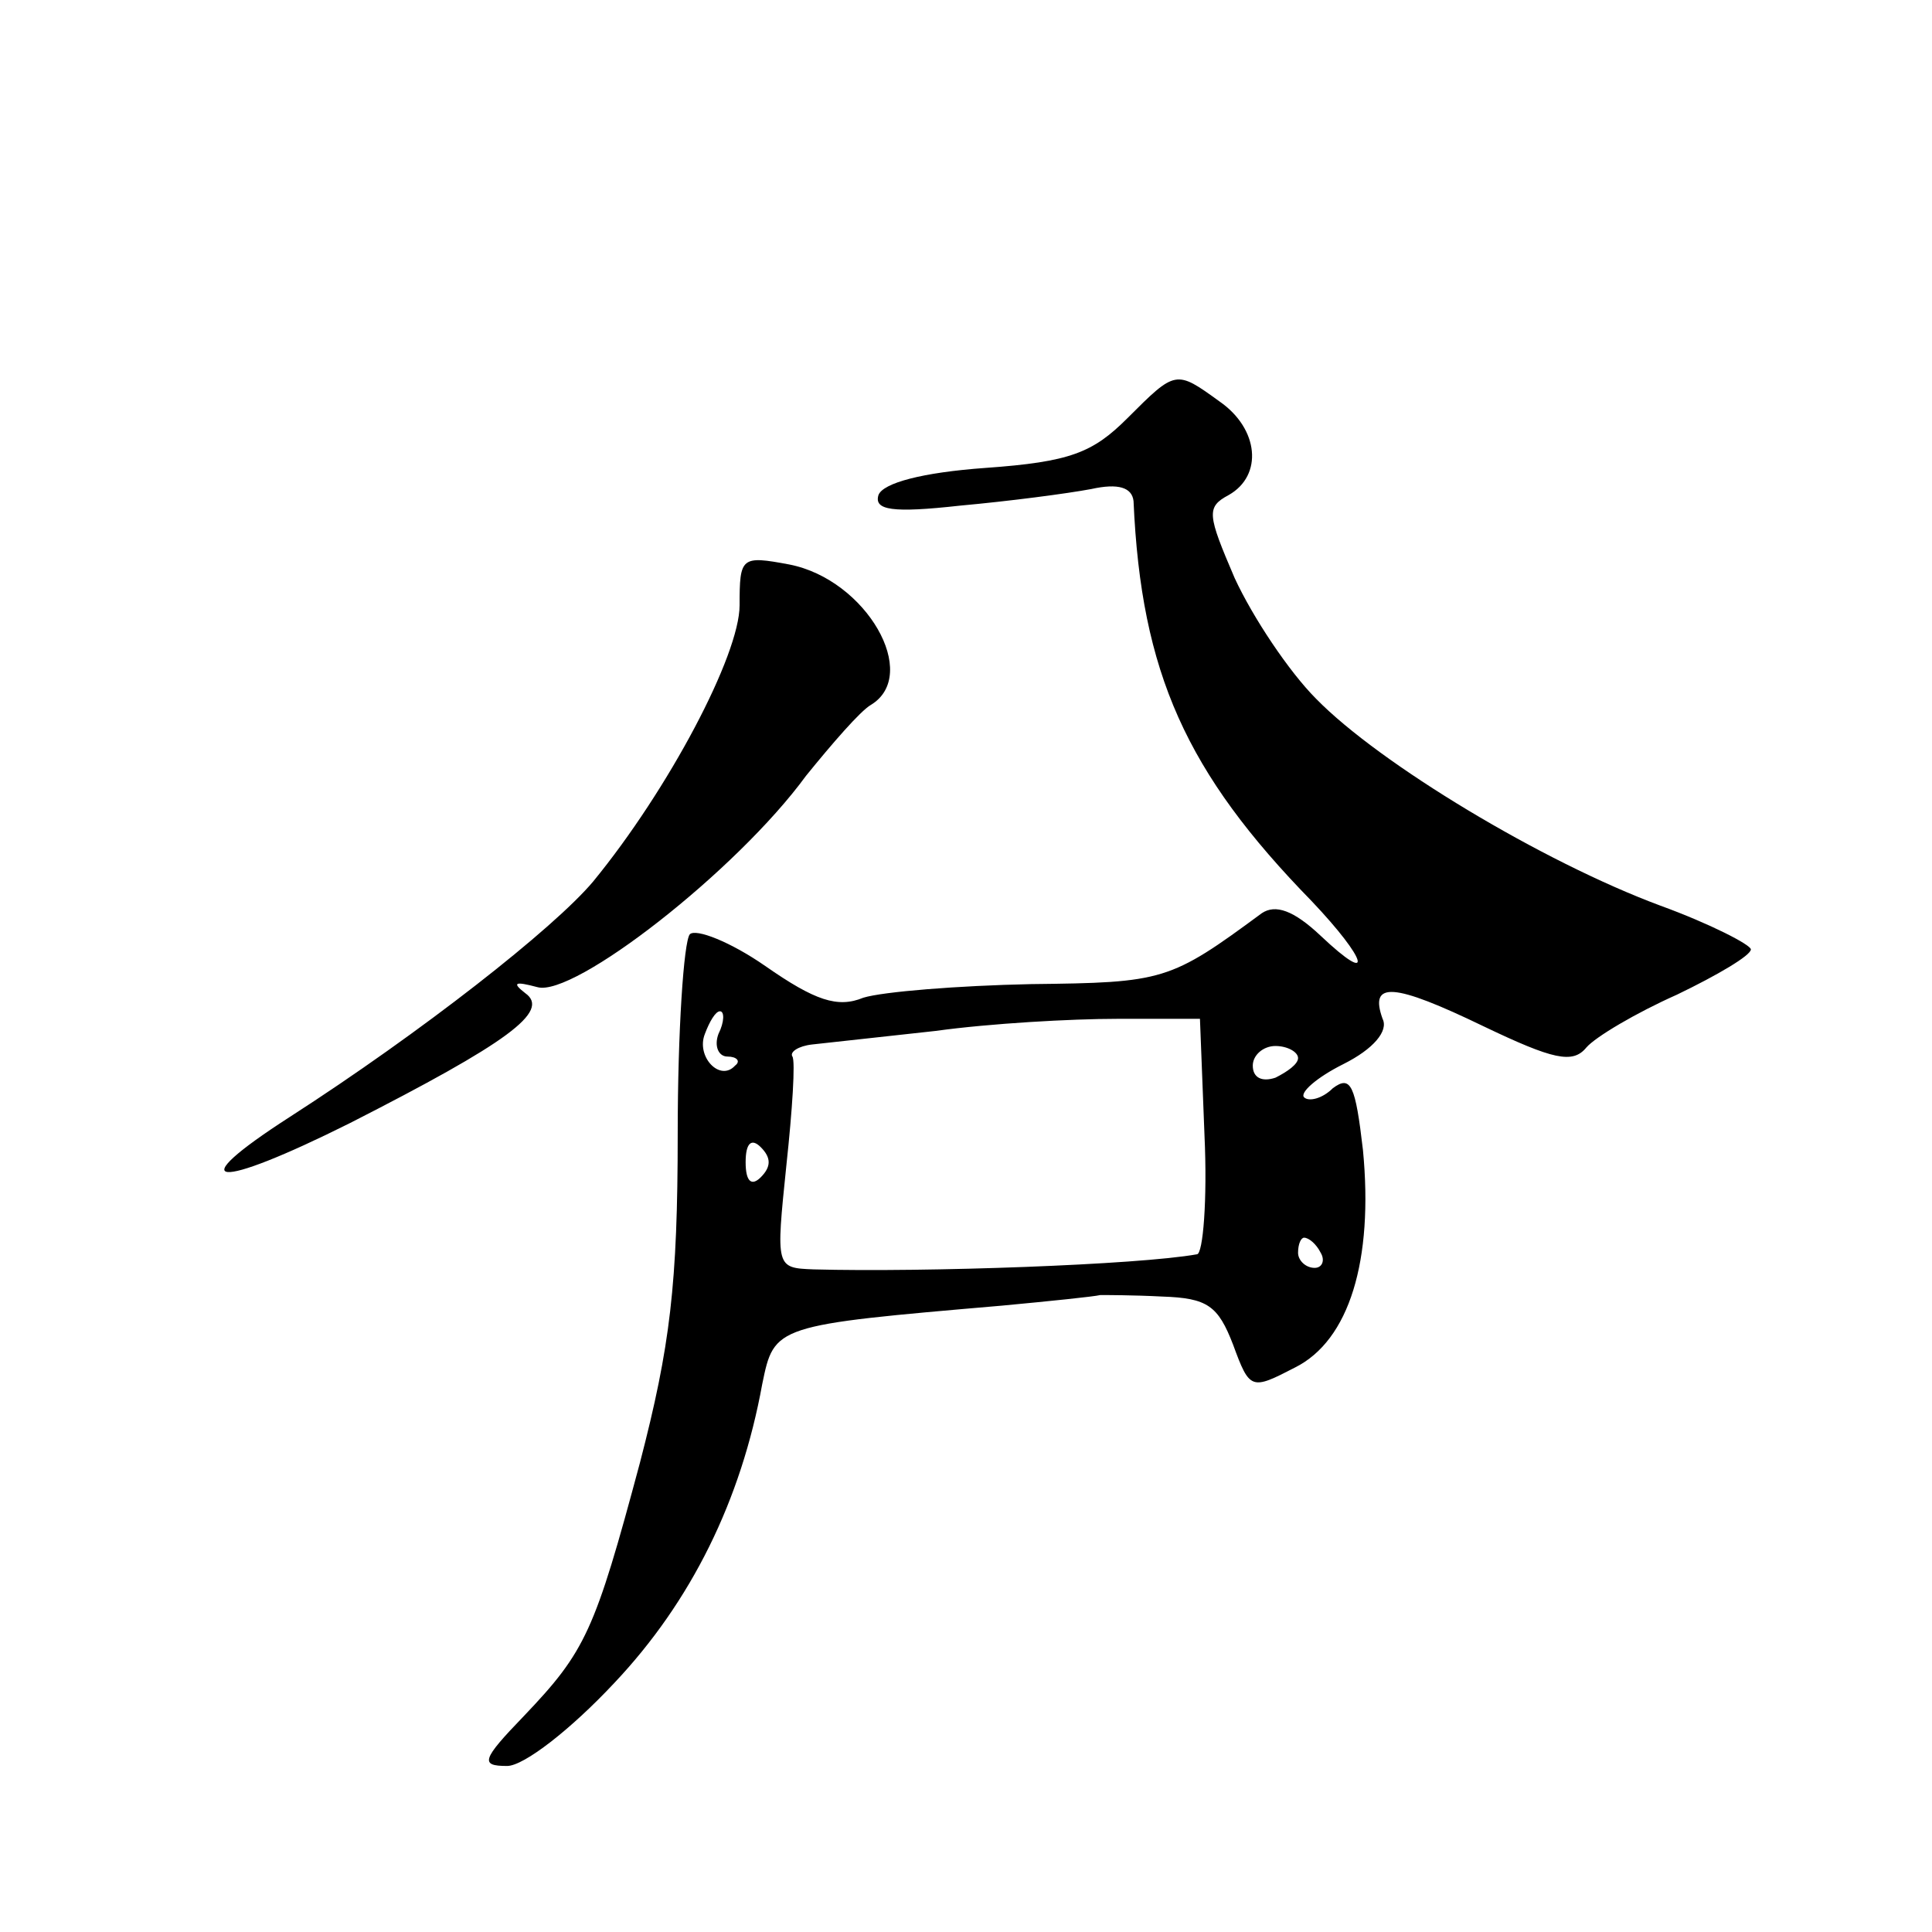 <?xml version="1.0" standalone="no"?>
<!DOCTYPE svg PUBLIC "-//W3C//DTD SVG 20010904//EN"
 "http://www.w3.org/TR/2001/REC-SVG-20010904/DTD/svg10.dtd">
<svg version="1.0" xmlns="http://www.w3.org/2000/svg"
 width="128pt" height="128pt" viewBox="0 0 128 128"
 preserveAspectRatio="xMidYMid meet">
<g transform="translate(0,128) scale(0.1,-0.1)"
fill="#0" stroke="none">
<path d="M747 1003 c-23 -23 -38 -29 -94 -33 -42 -3 -68 -10 -71 -18 -3 -10 9 -12
54 -7 33 3 71 8 87 11 18 4 27 1 28 -8 5 -114 35 -180 118 -265 37 -39 42 -57 6
-23 -18 17 -30 21 -39 15 -61 -45 -65 -46 -153 -47 -48 -1 -98 -5 -111 -9 -17 -7
-32 -2 -65 21 -23 16 -46 25 -50 21 -4 -5 -8 -64 -8 -132 0 -100 -5 -141 -25 -218
-30 -112 -36 -125 -77 -168 -28 -29 -29 -33 -11 -33 11 0 42 24 71 55 51 54 84
121 98 198 8 39 8 39 159 52 32 3 61 6 65 7 3 0 22 0 41 -1 30 -1 37 -6 47 -32
11 -30 12 -30 41 -15 36 18 52 71 45 144 -5 43 -8 50 -20 41 -7 -7 -16 -9 -19 -6
-3 3 8 13 26 22 20 10 30 22 26 30 -9 25 7 24 67 -5 46 -22 59 -25 68 -14 6 7 33
23 60 35 27 13 49 26 49 30 0 3 -27 17 -60 29 -78 29 -186 94 -228 137 -18 18 -42
54 -54 80 -18 42 -19 47 -4 55 23 13 20 44 -6 62 -29 21 -29 21 -61 -11z m-271
-408 c-3 -8 0 -15 6 -15 6 0 9 -3 5 -6 -10 -11 -26 6 -20 21 3 8 7 15 10 15 3 0
3 -7 -1 -15z m322 -67 c2 -43 -1 -79 -5 -79 -39 -7 -180 -12 -254 -10 -25 1 -25
1 -18 69 4 37 6 69 4 72 -2 3 4 7 13 8 9 1 46 5 82 9 36 5 90 8 120 8 l55 0 3 -77z
m62 51 c0 -4 -7 -9 -15 -13 -9 -3 -15 0 -15 8 0 7 7 13 15 13 8 0 15 -4 15 -8z
m-356 -79 c-6 -6 -10 -3 -10 10 0 13 4 16 10 10 7 -7 7 -13 0 -20z m371 -50 c3
-5 1 -10 -4 -10 -6 0 -11 5 -11 10 0 6 2 10 4 10 3 0 8 -4 11 -10z M490 879 c0
-33 -47 -122 -97 -183 -26 -31 -114 -100 -201 -156 -73 -47 -50 -49 40 -4 104 53
133 74 116 86 -9 7 -7 8 8 4 24 -7 132 77 178 140 17 21 36 43 43 47 33 20 -3 83
-54 93 -32 6 -33 5 -33 -27z"/>
</g>
</svg>

